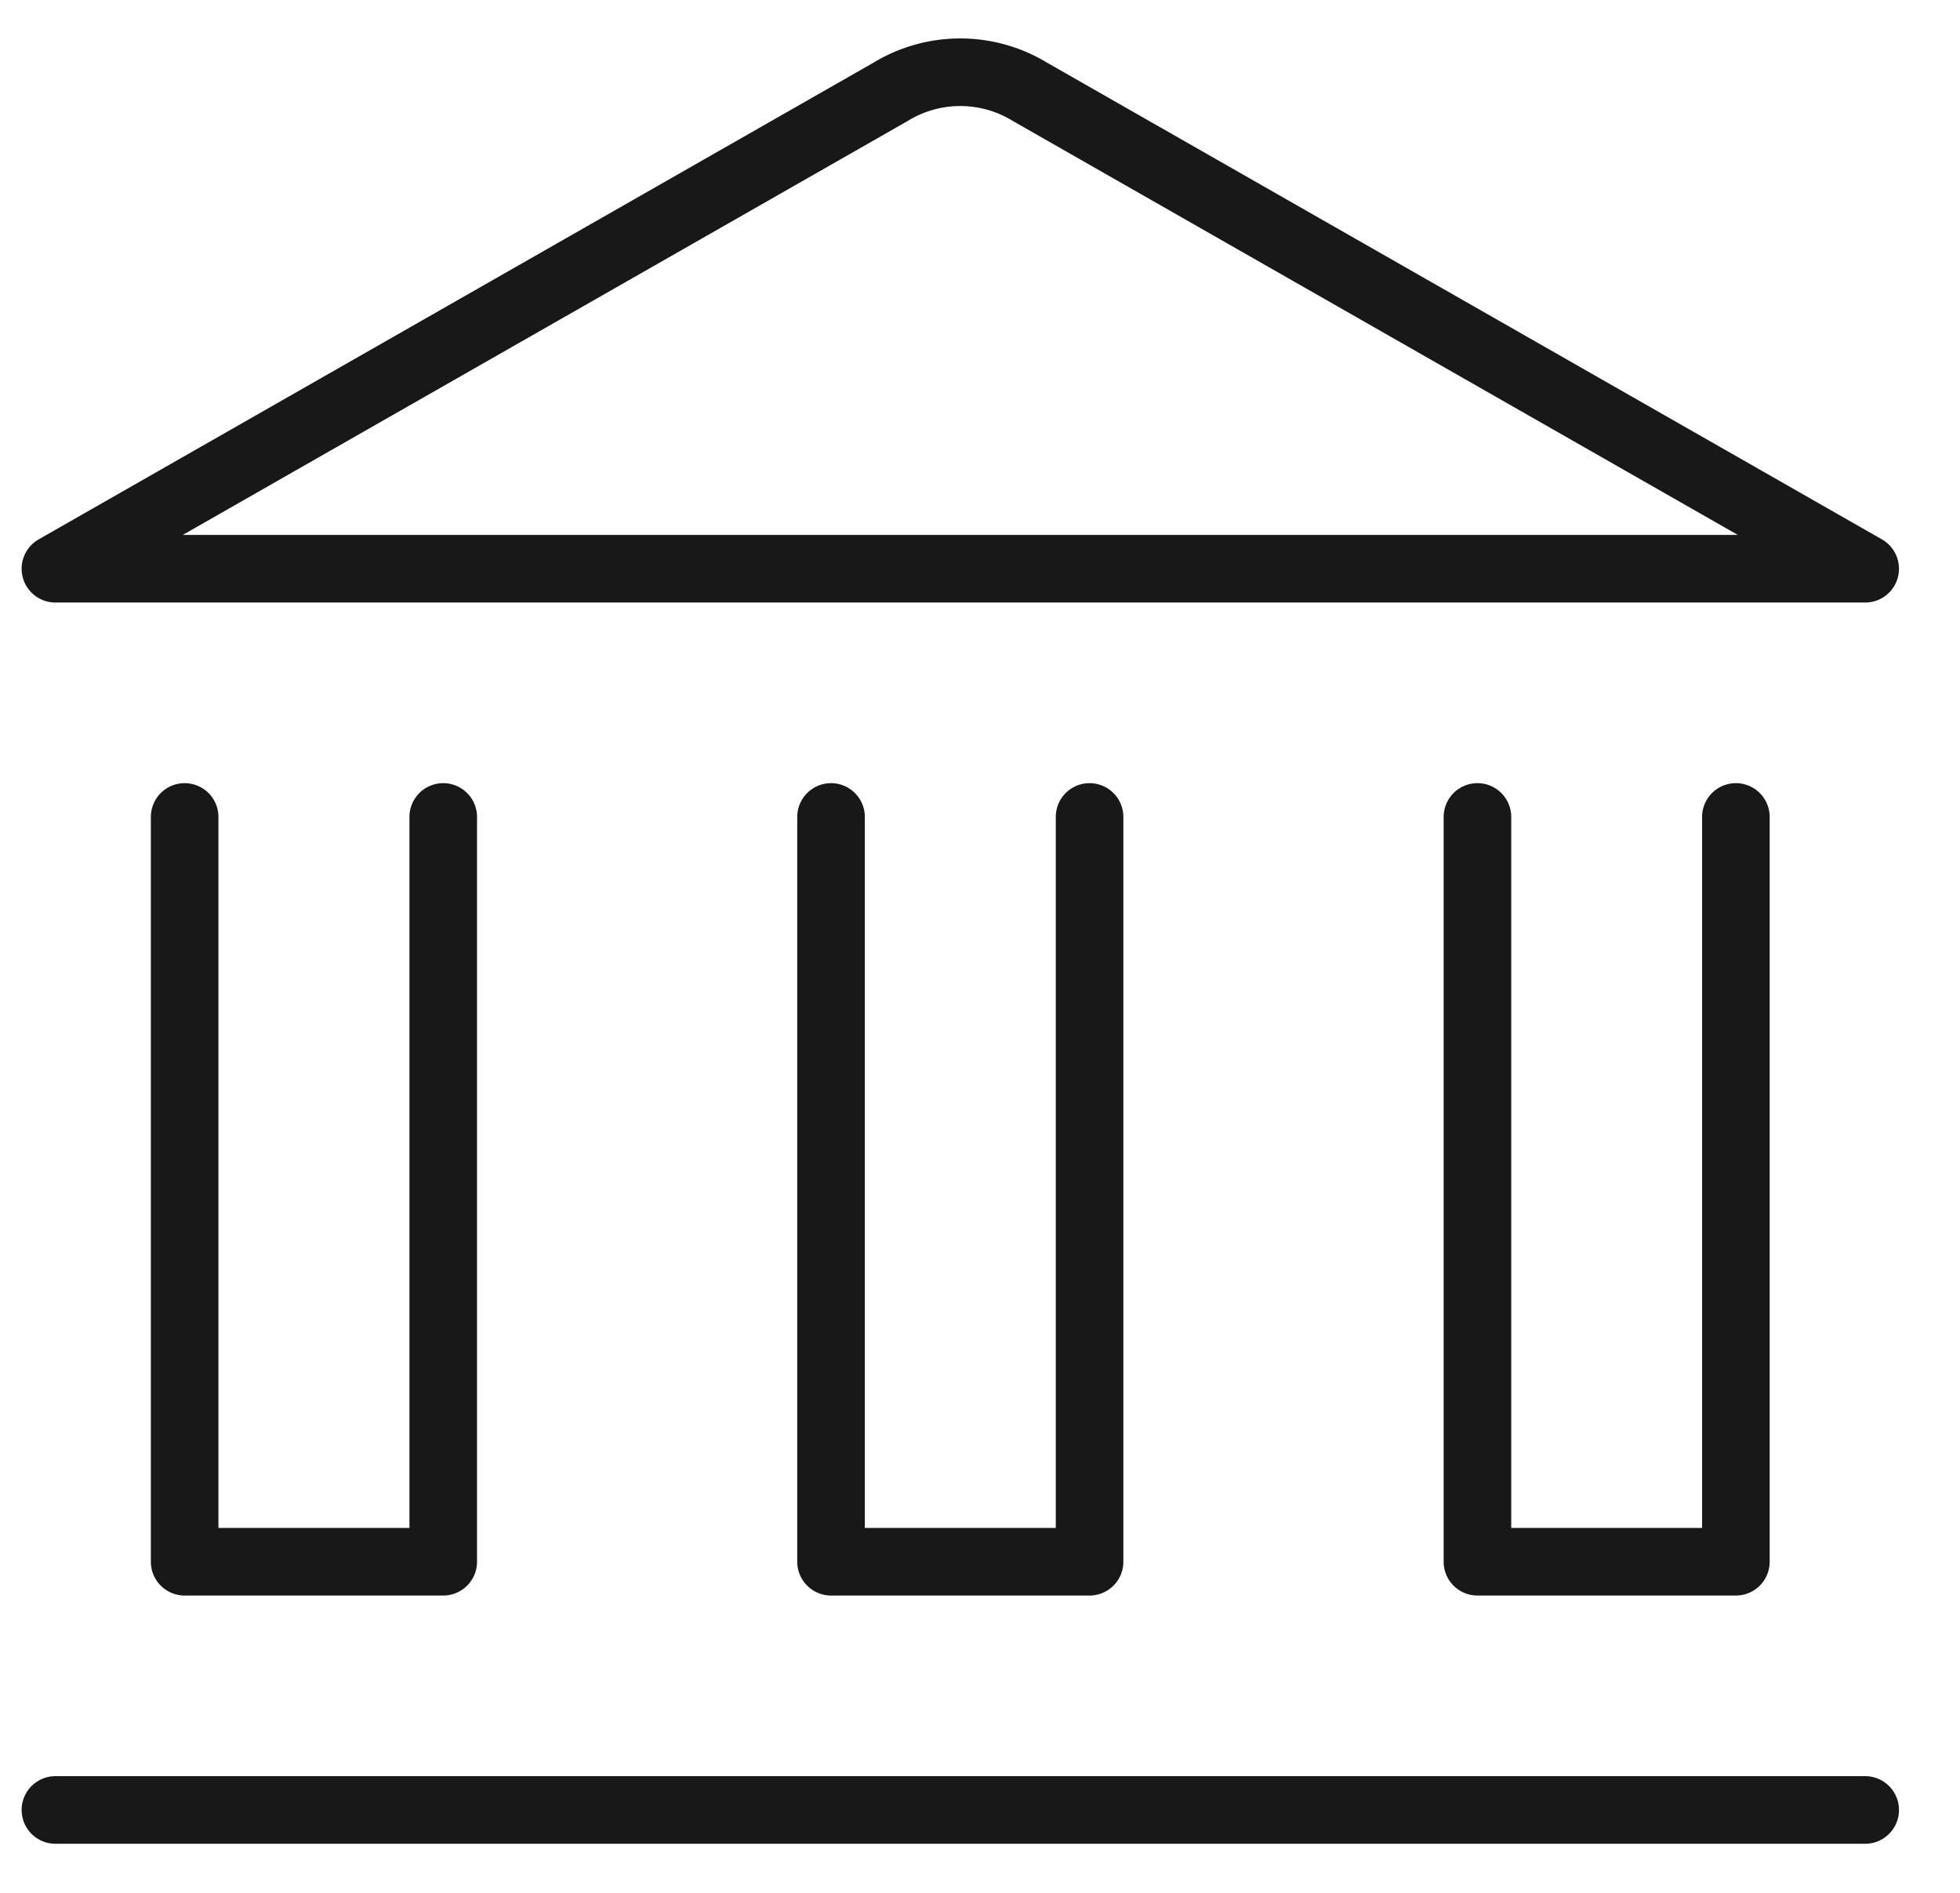 <svg width="29" height="28" viewBox="0 0 29 28" xmlns="http://www.w3.org/2000/svg"><title>Icon-Bank</title><g stroke="#181818" fill="none" fill-rule="evenodd" stroke-linecap="round" stroke-linejoin="round"><path d="M.82 26.774h26.777M27.597 8.413H.82L13.174 1.36a1.98 1.98 0 0 1 2.068 0l12.355 7.053zM25.684 12.085v11.017H21.86V12.085M16.121 12.085v11.017h-3.825V12.085M6.558 12.085v11.017H2.732V12.085"/></g></svg>